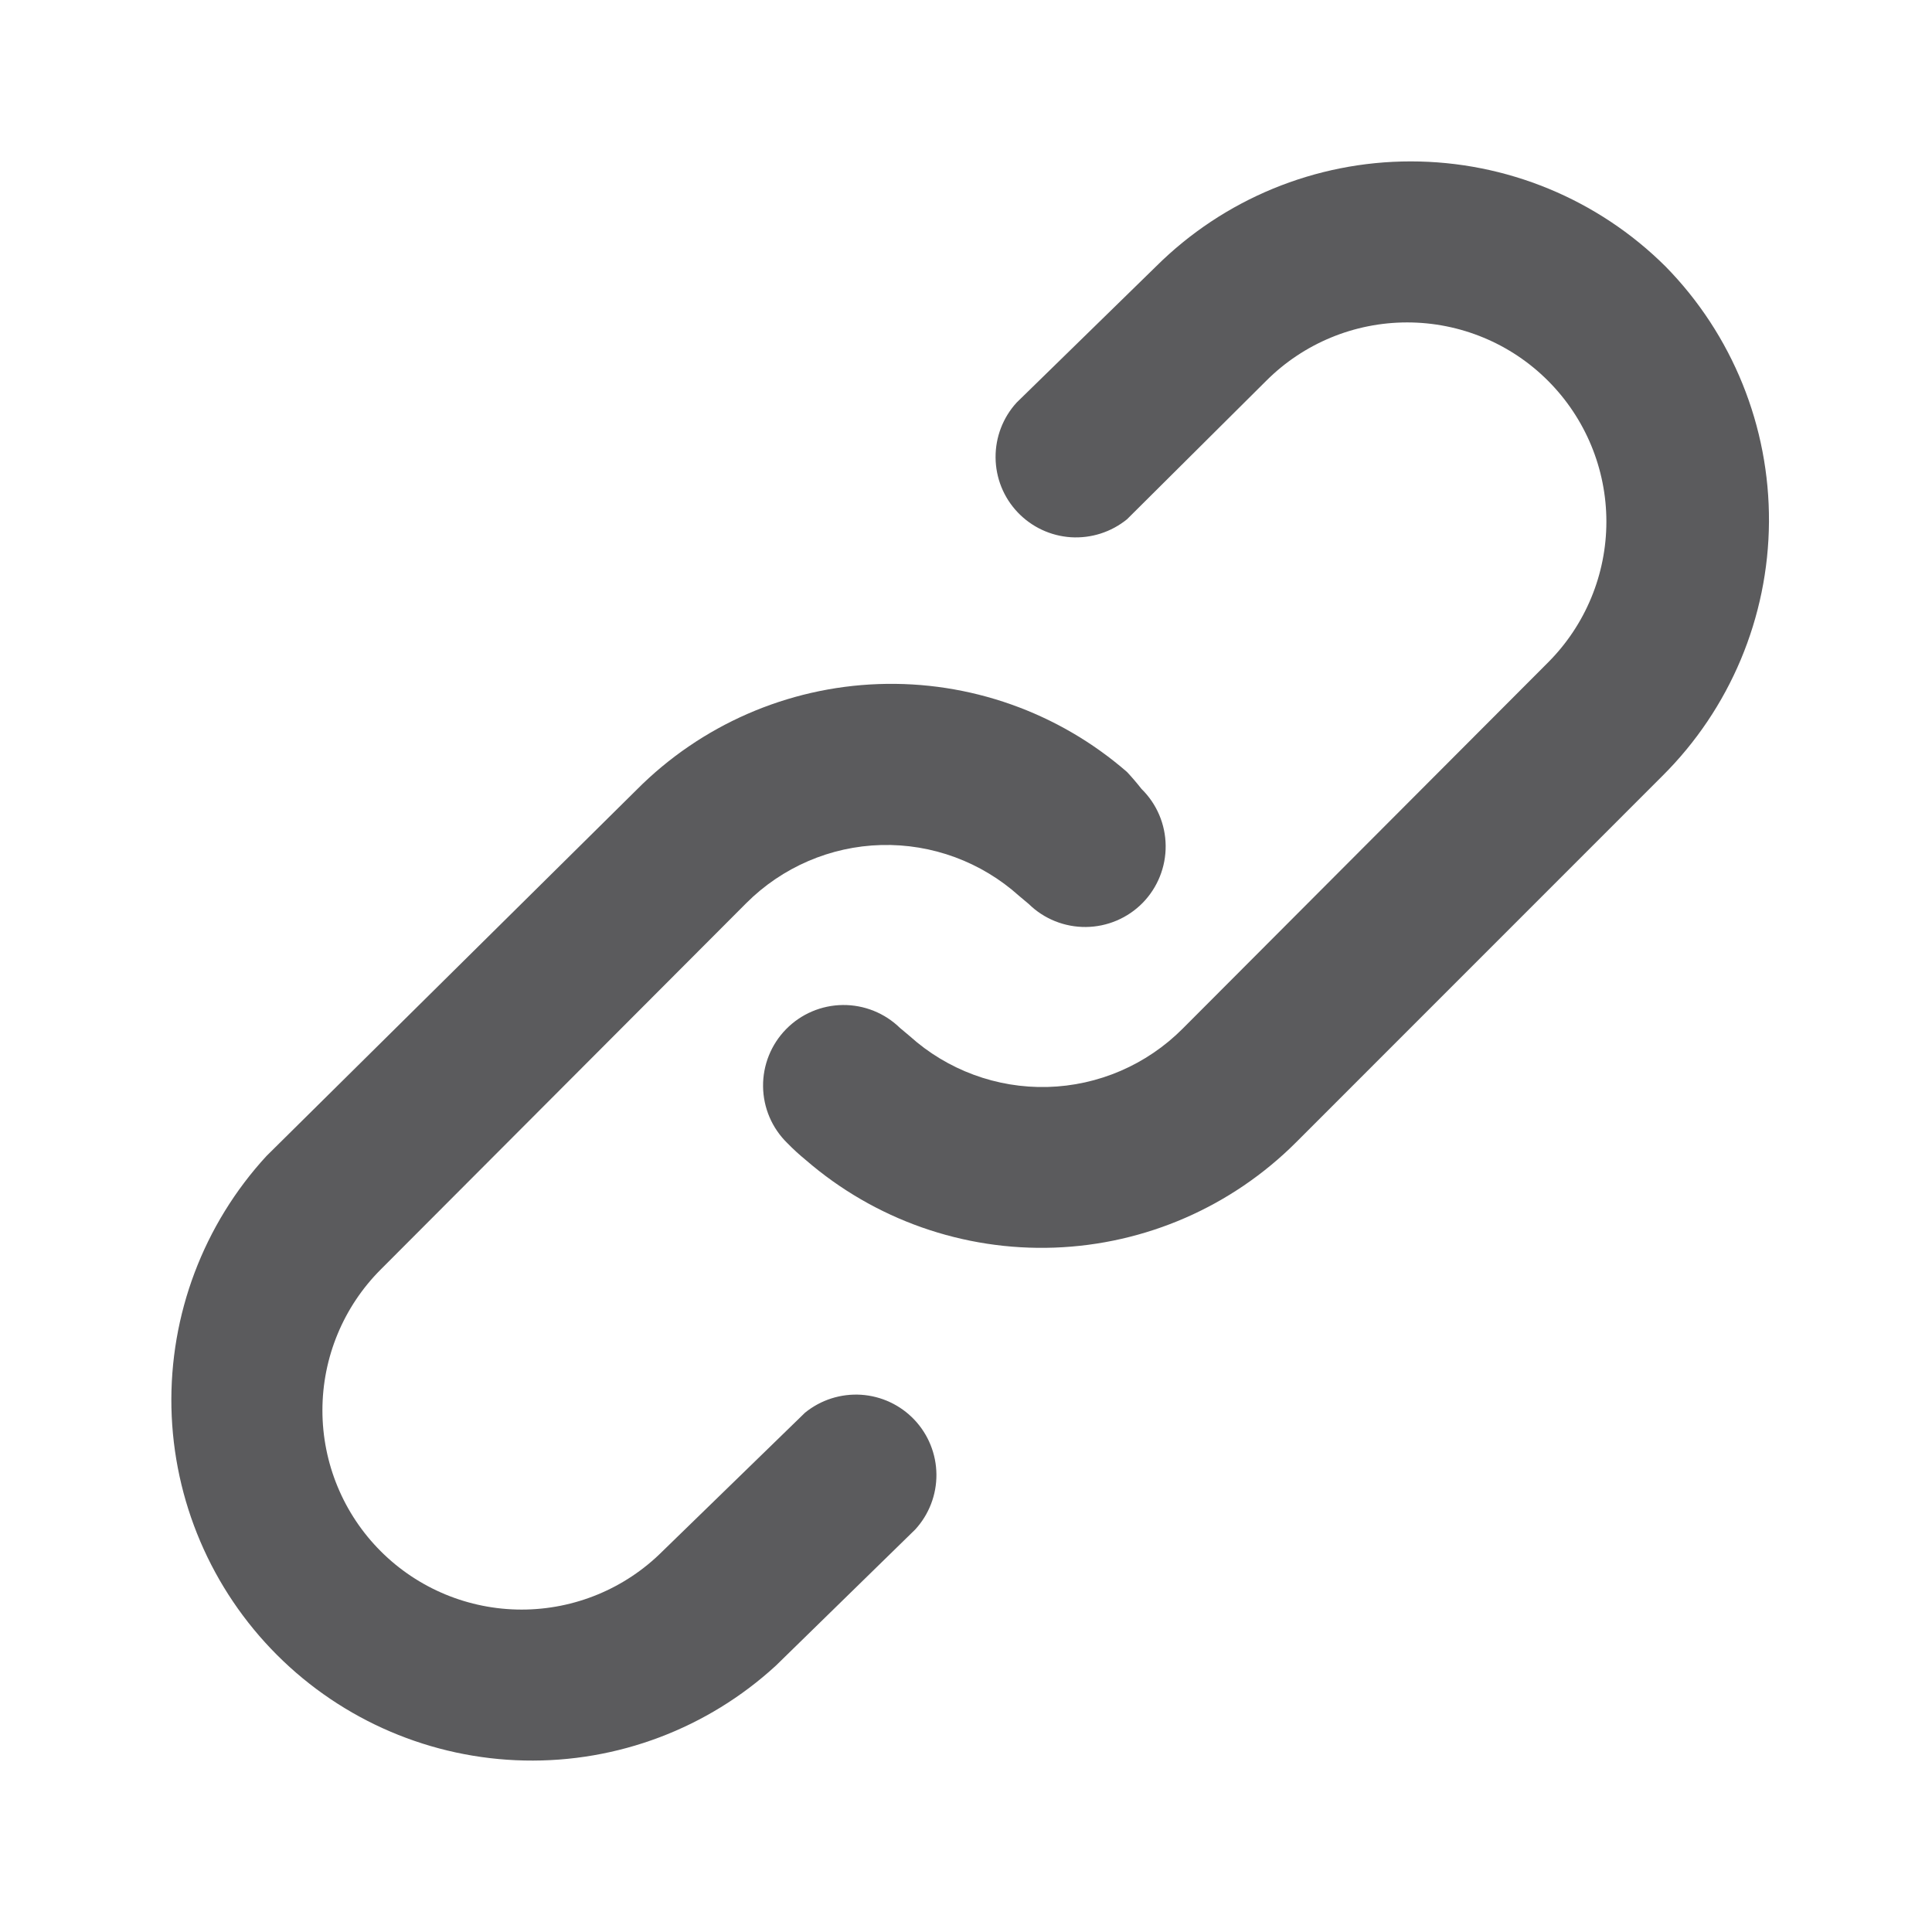 <svg width="26" height="26" viewBox="0 0 26 26" fill="none" xmlns="http://www.w3.org/2000/svg">
<path d="M10.833 19.012L8.916 20.876C8.413 21.379 7.731 21.661 7.02 21.661C6.309 21.661 5.627 21.379 5.124 20.876C4.621 20.373 4.339 19.691 4.339 18.98C4.339 18.269 4.621 17.587 5.124 17.084L10.042 12.155C10.525 11.671 11.176 11.39 11.859 11.372C12.543 11.354 13.207 11.6 13.715 12.057L13.845 12.166C14.05 12.367 14.327 12.478 14.615 12.475C14.902 12.472 15.177 12.355 15.378 12.15C15.579 11.944 15.69 11.667 15.687 11.38C15.684 11.092 15.567 10.818 15.362 10.617C15.3 10.538 15.235 10.462 15.167 10.389C14.242 9.585 13.046 9.162 11.821 9.206C10.596 9.25 9.433 9.758 8.569 10.627L3.586 15.557C2.739 16.478 2.281 17.692 2.307 18.943C2.334 20.194 2.843 21.387 3.728 22.272C4.613 23.157 5.806 23.666 7.057 23.692C8.308 23.719 9.522 23.261 10.443 22.414L12.317 20.583C12.502 20.381 12.604 20.117 12.602 19.843C12.6 19.569 12.494 19.306 12.306 19.107C12.118 18.908 11.862 18.788 11.588 18.77C11.315 18.753 11.045 18.839 10.833 19.012ZM22.414 3.586C21.503 2.68 20.27 2.172 18.985 2.172C17.701 2.172 16.468 2.68 15.557 3.586L13.682 5.417C13.497 5.619 13.396 5.883 13.398 6.157C13.4 6.431 13.505 6.694 13.694 6.893C13.882 7.092 14.138 7.212 14.411 7.23C14.685 7.247 14.954 7.161 15.167 6.988L17.041 5.124C17.544 4.621 18.226 4.339 18.937 4.339C19.648 4.339 20.33 4.621 20.832 5.124C21.335 5.627 21.618 6.309 21.618 7.02C21.618 7.731 21.335 8.413 20.832 8.916L15.914 13.845C15.431 14.329 14.781 14.61 14.097 14.628C13.414 14.646 12.749 14.4 12.242 13.943L12.112 13.834C11.906 13.633 11.629 13.522 11.342 13.525C11.054 13.528 10.78 13.645 10.579 13.85C10.377 14.056 10.266 14.333 10.269 14.62C10.272 14.908 10.389 15.182 10.595 15.383C10.674 15.464 10.757 15.54 10.844 15.611C11.77 16.413 12.966 16.834 14.19 16.79C15.414 16.746 16.576 16.239 17.442 15.373L22.371 10.443C23.282 9.538 23.798 8.308 23.806 7.024C23.814 5.739 23.314 4.503 22.414 3.586Z" fill="#5B5B5D"/>
</svg>
